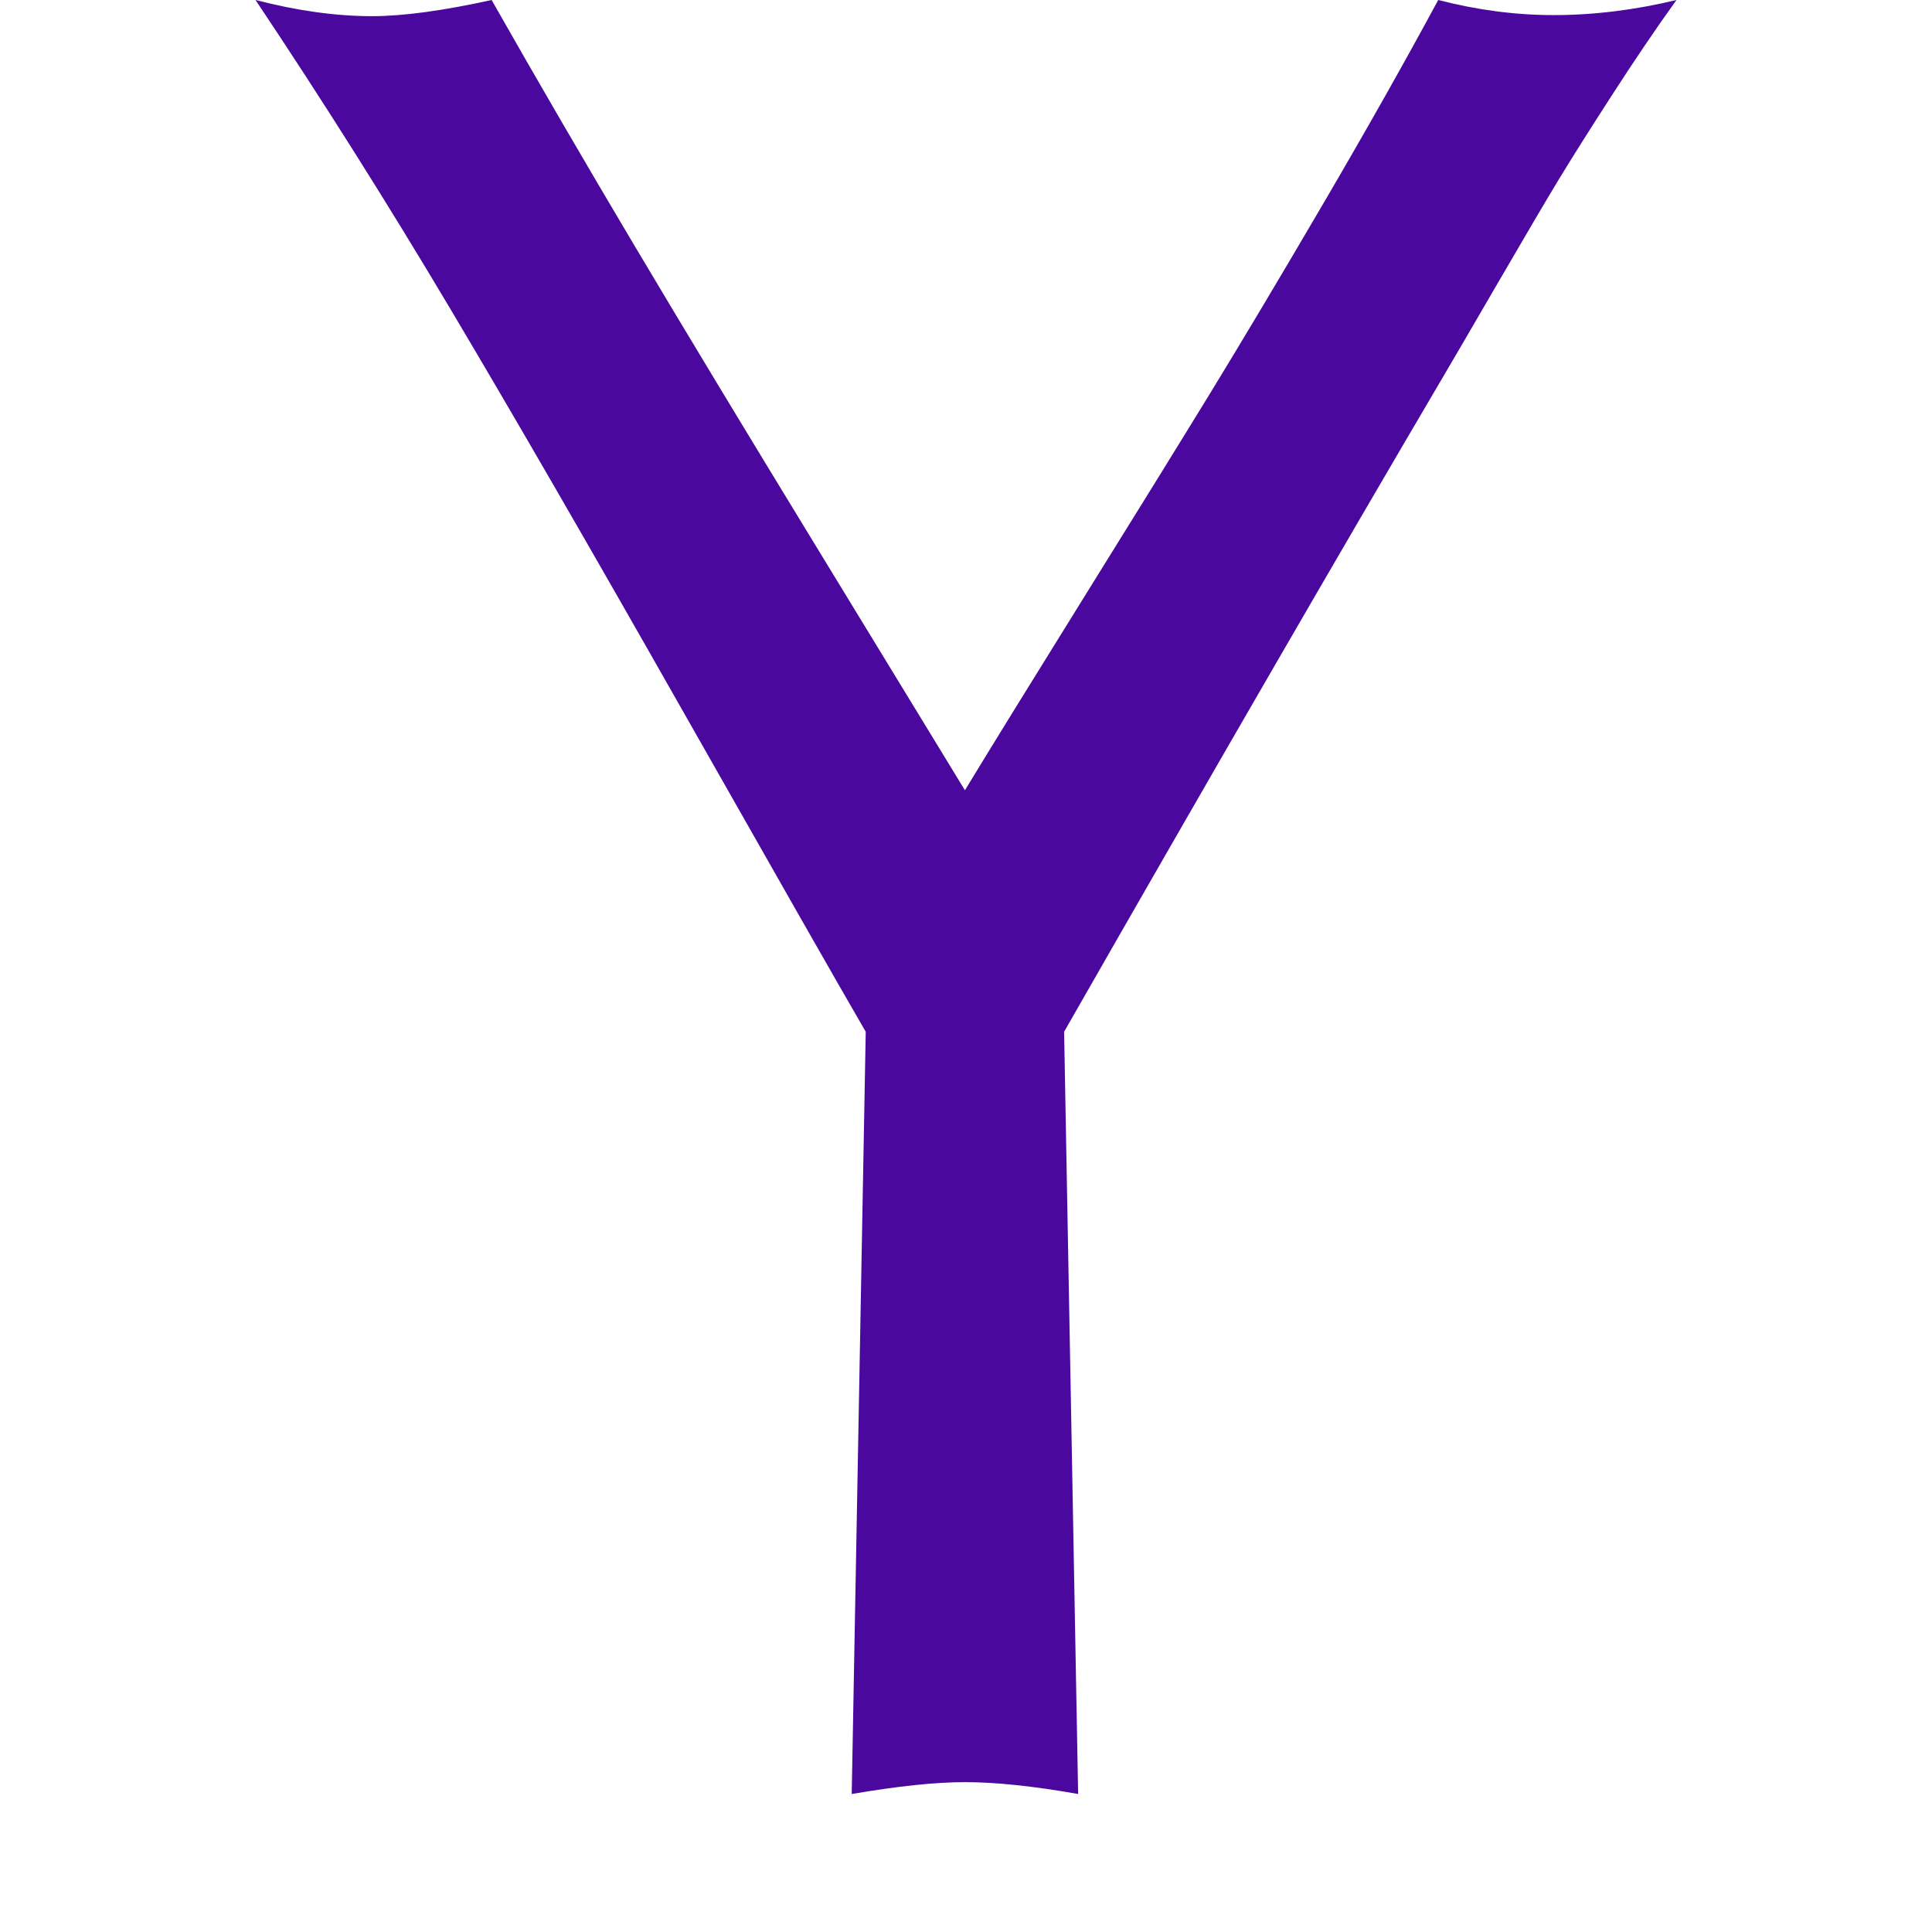 <svg id="Layer_1" xmlns="http://www.w3.org/2000/svg" viewBox="0 0 1792 1792"><style>.st0{fill:none}.st1{fill:#4a089f}</style><title>background</title><path class="st0" d="M-1-1h582v402H-1z"/><title>Layer 1</title><path class="st1" d="M987 957l13 707c-41.3-7.3-76.3-11-105-11-27.3 0-62.3 3.7-105 11l13-707c-26.7-46-82.8-144.5-168.5-295.5S476.7 385.7 418 287 299 92.7 237 0c38.7 10 74.7 15 108 15 28.7 0 65.7-5 111-15 42 74 86.5 150.5 133.5 229.5s102.7 171.2 167 276.5S867 687 895 733c24.7-40.7 61.2-99.8 109.5-177.5s87.5-141 117.5-190 65-107.7 105-176S1302.7 58 1334 0c36 9.3 71.7 14 107 14 37.3 0 75.3-4.7 114-14-18.7 26-38.7 55.5-60 88.5s-37.8 59.2-49.5 78.5-30.5 51.3-56.5 96-42.3 72.7-49 84c-97.3 165.3-215 368.7-353 610z"/></svg>